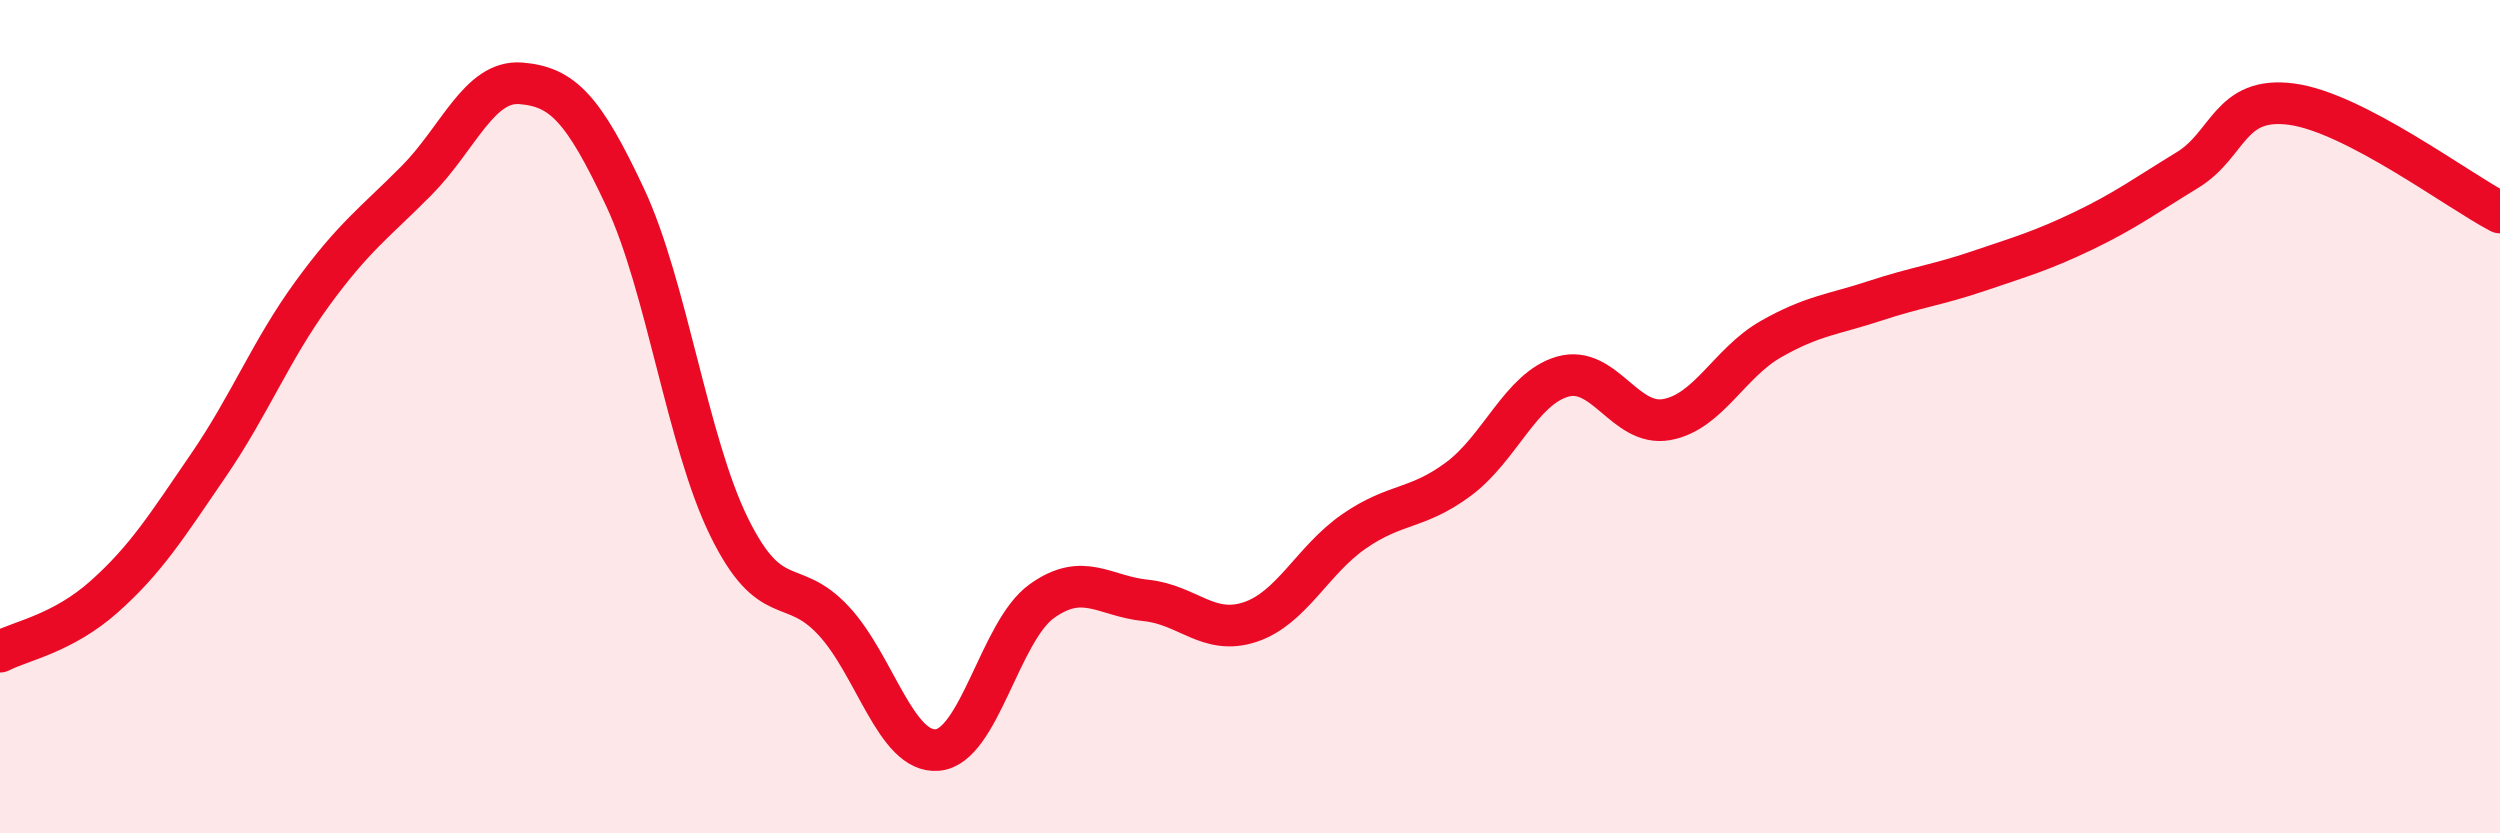 
    <svg width="60" height="20" viewBox="0 0 60 20" xmlns="http://www.w3.org/2000/svg">
      <path
        d="M 0,15.64 C 0.5,15.38 1.5,15.21 2.5,14.32 C 3.5,13.43 4,12.63 5,11.17 C 6,9.71 6.5,8.41 7.5,7.04 C 8.5,5.67 9,5.34 10,4.33 C 11,3.32 11.5,1.92 12.5,2 C 13.5,2.08 14,2.6 15,4.73 C 16,6.86 16.5,10.62 17.5,12.65 C 18.5,14.68 19,13.82 20,14.89 C 21,15.96 21.5,18.09 22.5,18 C 23.5,17.91 24,15.15 25,14.43 C 26,13.71 26.5,14.31 27.5,14.41 C 28.5,14.51 29,15.26 30,14.93 C 31,14.6 31.5,13.44 32.5,12.75 C 33.5,12.06 34,12.24 35,11.5 C 36,10.76 36.5,9.33 37.5,9.04 C 38.5,8.75 39,10.25 40,10.07 C 41,9.89 41.5,8.71 42.5,8.14 C 43.5,7.57 44,7.55 45,7.22 C 46,6.89 46.5,6.84 47.5,6.5 C 48.5,6.16 49,6.02 50,5.54 C 51,5.06 51.5,4.69 52.5,4.08 C 53.5,3.47 53.5,2.3 55,2.5 C 56.5,2.7 59,4.58 60,5.1L60 20L0 20Z"
        fill="#EB0A25"
        opacity="0.1"
        stroke-linecap="round"
        stroke-linejoin="round"
      />
      <path
        d="M 0,15.64 C 0.5,15.38 1.5,15.21 2.5,14.32 C 3.5,13.43 4,12.63 5,11.17 C 6,9.71 6.5,8.41 7.5,7.04 C 8.5,5.67 9,5.34 10,4.33 C 11,3.32 11.5,1.92 12.5,2 C 13.5,2.08 14,2.6 15,4.73 C 16,6.86 16.5,10.62 17.5,12.65 C 18.5,14.68 19,13.82 20,14.89 C 21,15.96 21.5,18.09 22.5,18 C 23.5,17.91 24,15.15 25,14.43 C 26,13.71 26.5,14.31 27.5,14.41 C 28.5,14.51 29,15.26 30,14.93 C 31,14.6 31.5,13.44 32.5,12.75 C 33.5,12.06 34,12.24 35,11.5 C 36,10.76 36.5,9.33 37.5,9.04 C 38.5,8.75 39,10.25 40,10.07 C 41,9.89 41.5,8.71 42.5,8.14 C 43.5,7.57 44,7.55 45,7.22 C 46,6.89 46.5,6.84 47.5,6.5 C 48.5,6.16 49,6.02 50,5.54 C 51,5.06 51.5,4.69 52.5,4.08 C 53.5,3.47 53.5,2.3 55,2.5 C 56.5,2.7 59,4.58 60,5.1"
        stroke="#EB0A25"
        stroke-width="1"
        fill="none"
        stroke-linecap="round"
        stroke-linejoin="round"
      />
    </svg>
  